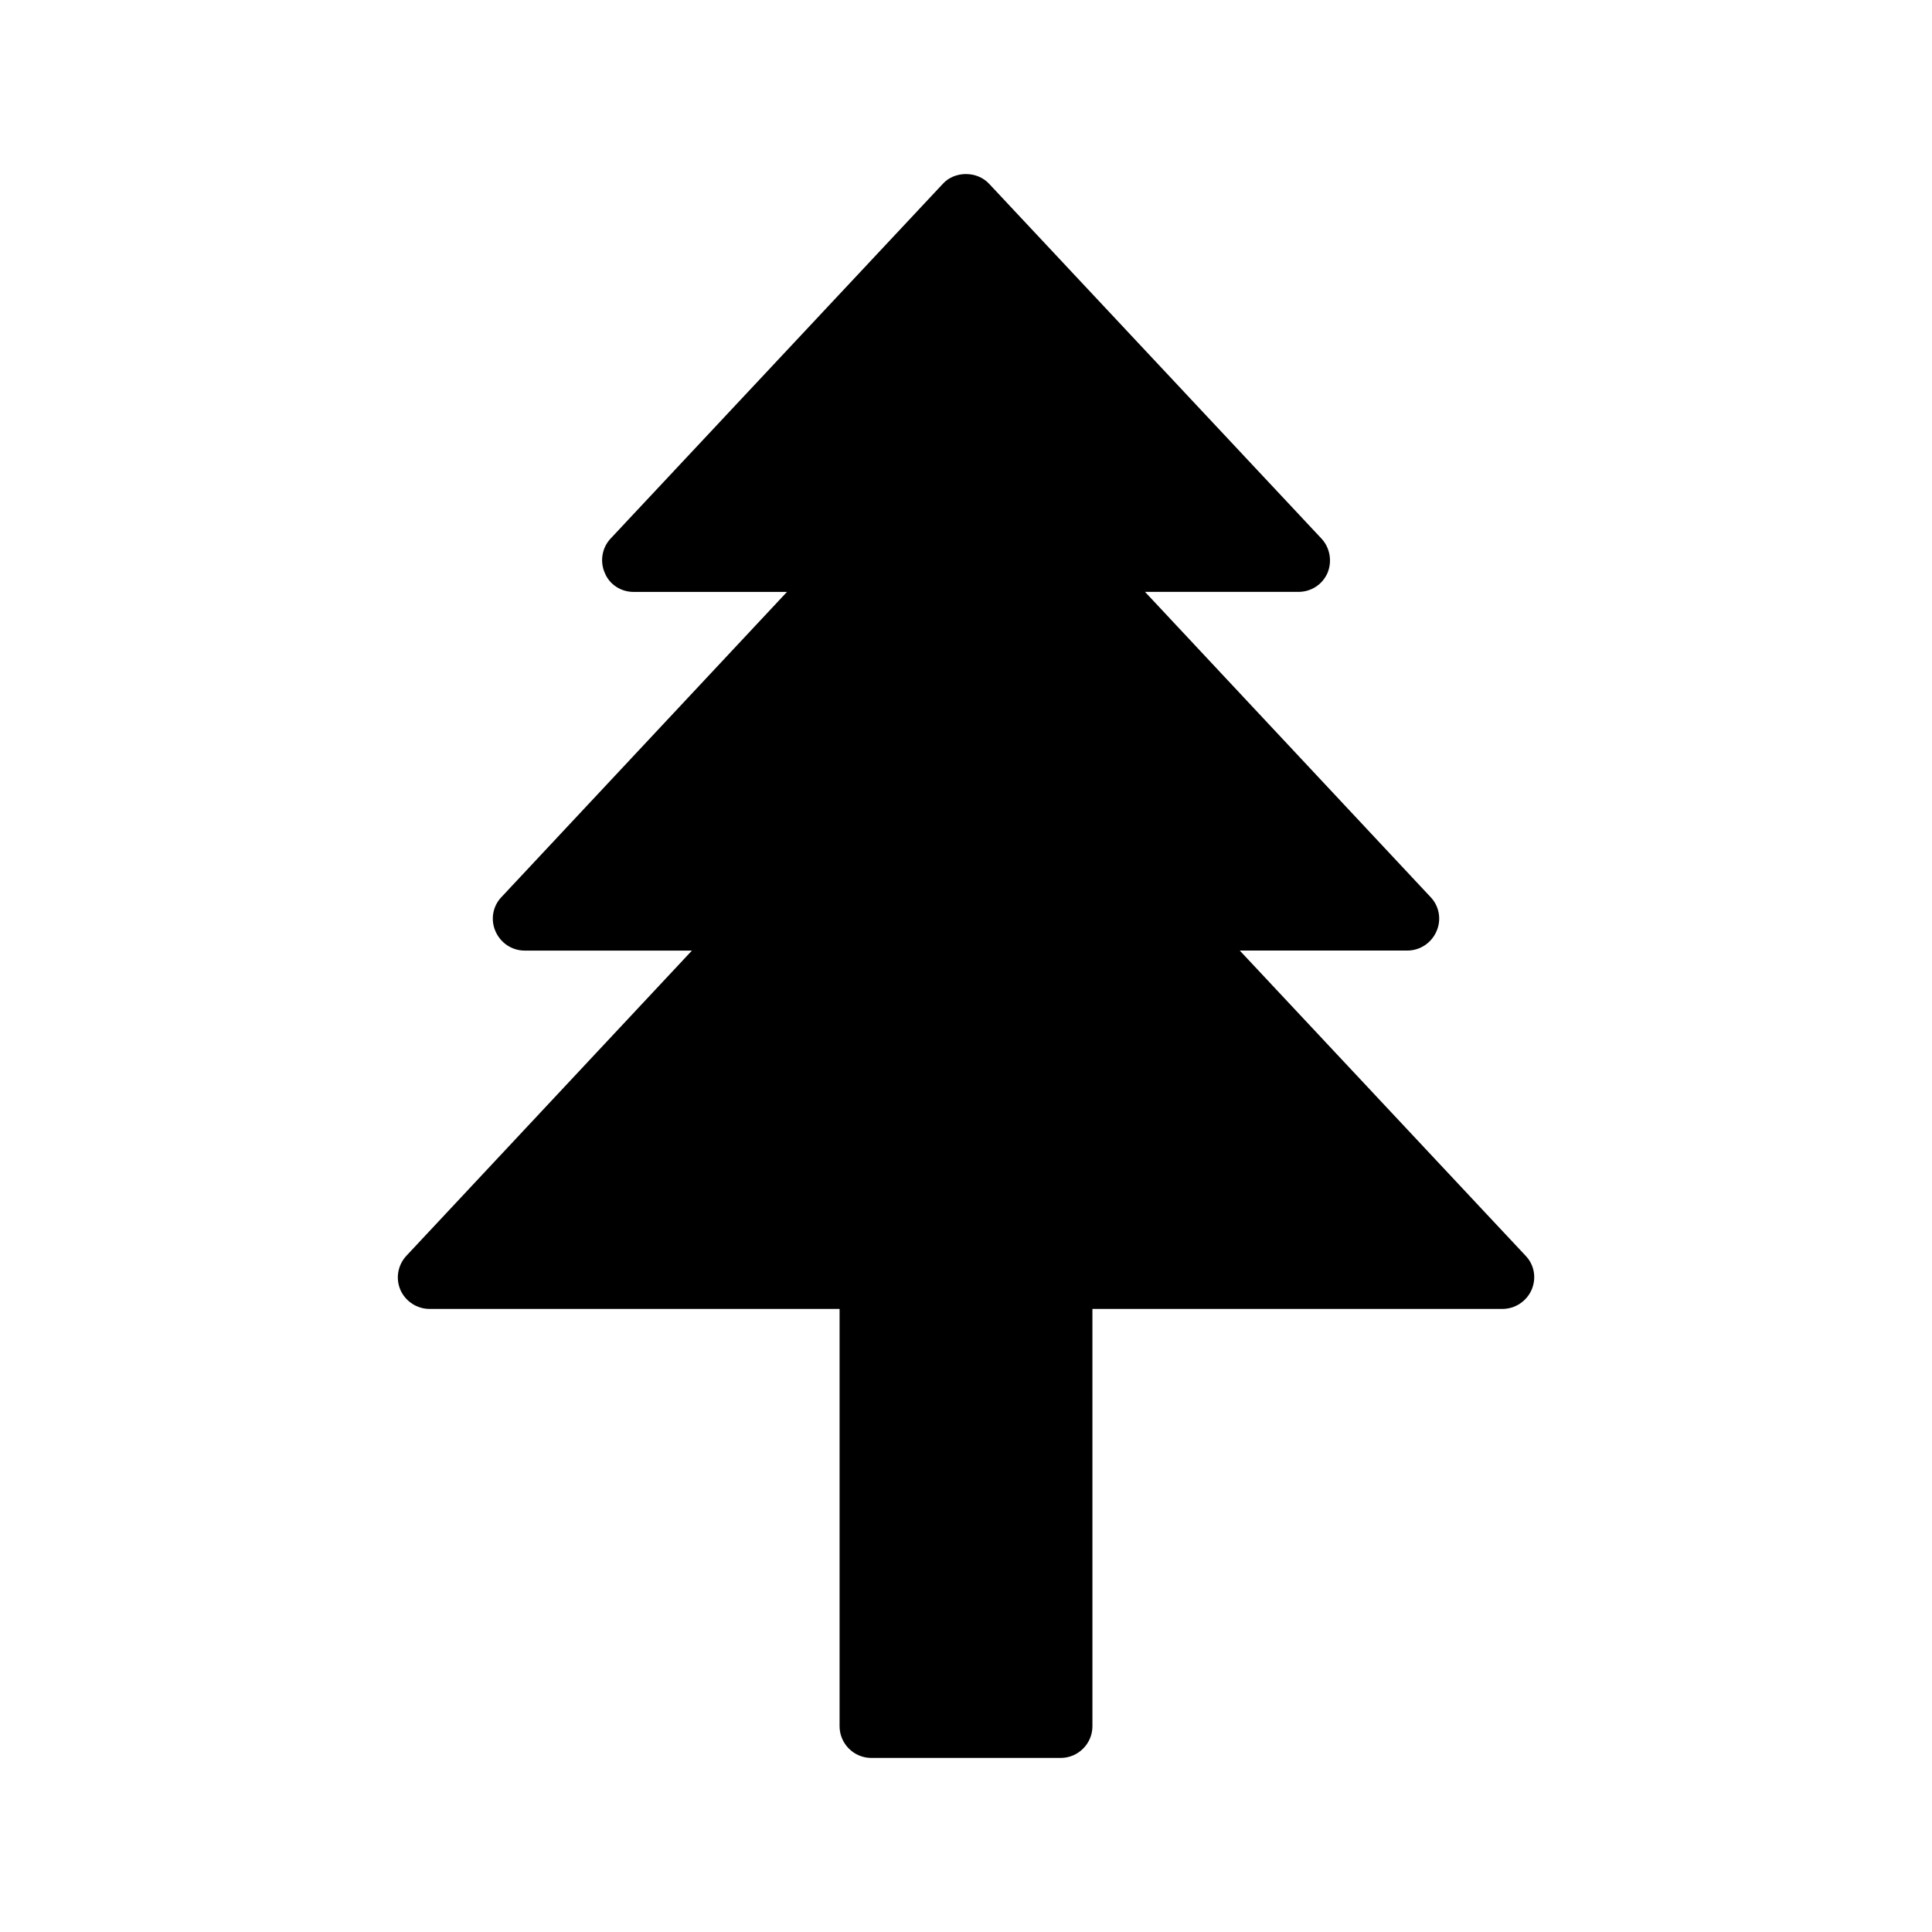 <?xml version="1.0" encoding="UTF-8"?>
<!-- Uploaded to: ICON Repo, www.svgrepo.com, Generator: ICON Repo Mixer Tools -->
<svg fill="#000000" width="800px" height="800px" version="1.1" viewBox="144 144 512 512" xmlns="http://www.w3.org/2000/svg">
 <path d="m250.11 485.84c1.344 3.023 4.367 5.039 7.727 5.039h108.66v110.59c0 4.617 3.777 8.398 8.398 8.398h50.211c4.617 0 8.398-3.777 8.398-8.398l-0.004-110.59h108.65c3.359 0 6.383-2.016 7.727-5.039 1.344-3.106 0.758-6.633-1.594-9.07l-75.738-80.863h44.418c3.359 0 6.383-2.016 7.727-5.121 1.344-3.023 0.758-6.633-1.594-9.07l-75.656-80.859h40.641c3.359 0 6.383-1.93 7.727-5.039 1.258-3.023 0.672-6.633-1.594-9.07l-88.09-94.039c-3.191-3.441-9.152-3.441-12.258 0l-88.082 94.047c-2.266 2.434-2.856 6.047-1.512 9.07 1.258 3.106 4.281 5.039 7.641 5.039h40.641l-75.656 80.859c-2.352 2.434-2.938 6.047-1.594 9.07 1.344 3.106 4.367 5.121 7.727 5.121h44.336l-75.656 80.863c-2.269 2.43-2.941 5.957-1.598 9.062z"/>
</svg>